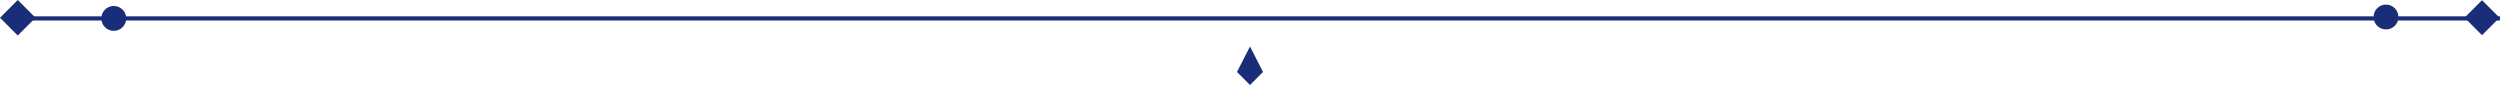 <svg xmlns="http://www.w3.org/2000/svg" width="1206" height="41" viewBox="0 0 1206 41" fill="none"><path d="M6 8.884H1206" stroke="#192D78" stroke-width="2"></path><circle cx="54.885" cy="8.884" r="6" fill="#192D78"></circle><circle cx="1151" cy="8.207" r="6" transform="rotate(-180 1151 8.207)" fill="#192D78"></circle><path d="M603 22.415L609.281 34.719L603 41L596.719 34.719L603 22.415Z" fill="#192D78"></path><rect y="8.562" width="12.108" height="12.108" transform="rotate(-45 0 8.562)" fill="#192D78"></rect><rect x="1205.76" y="8.529" width="11.931" height="11.931" transform="rotate(135 1205.76 8.529)" fill="#192D78"></rect></svg>